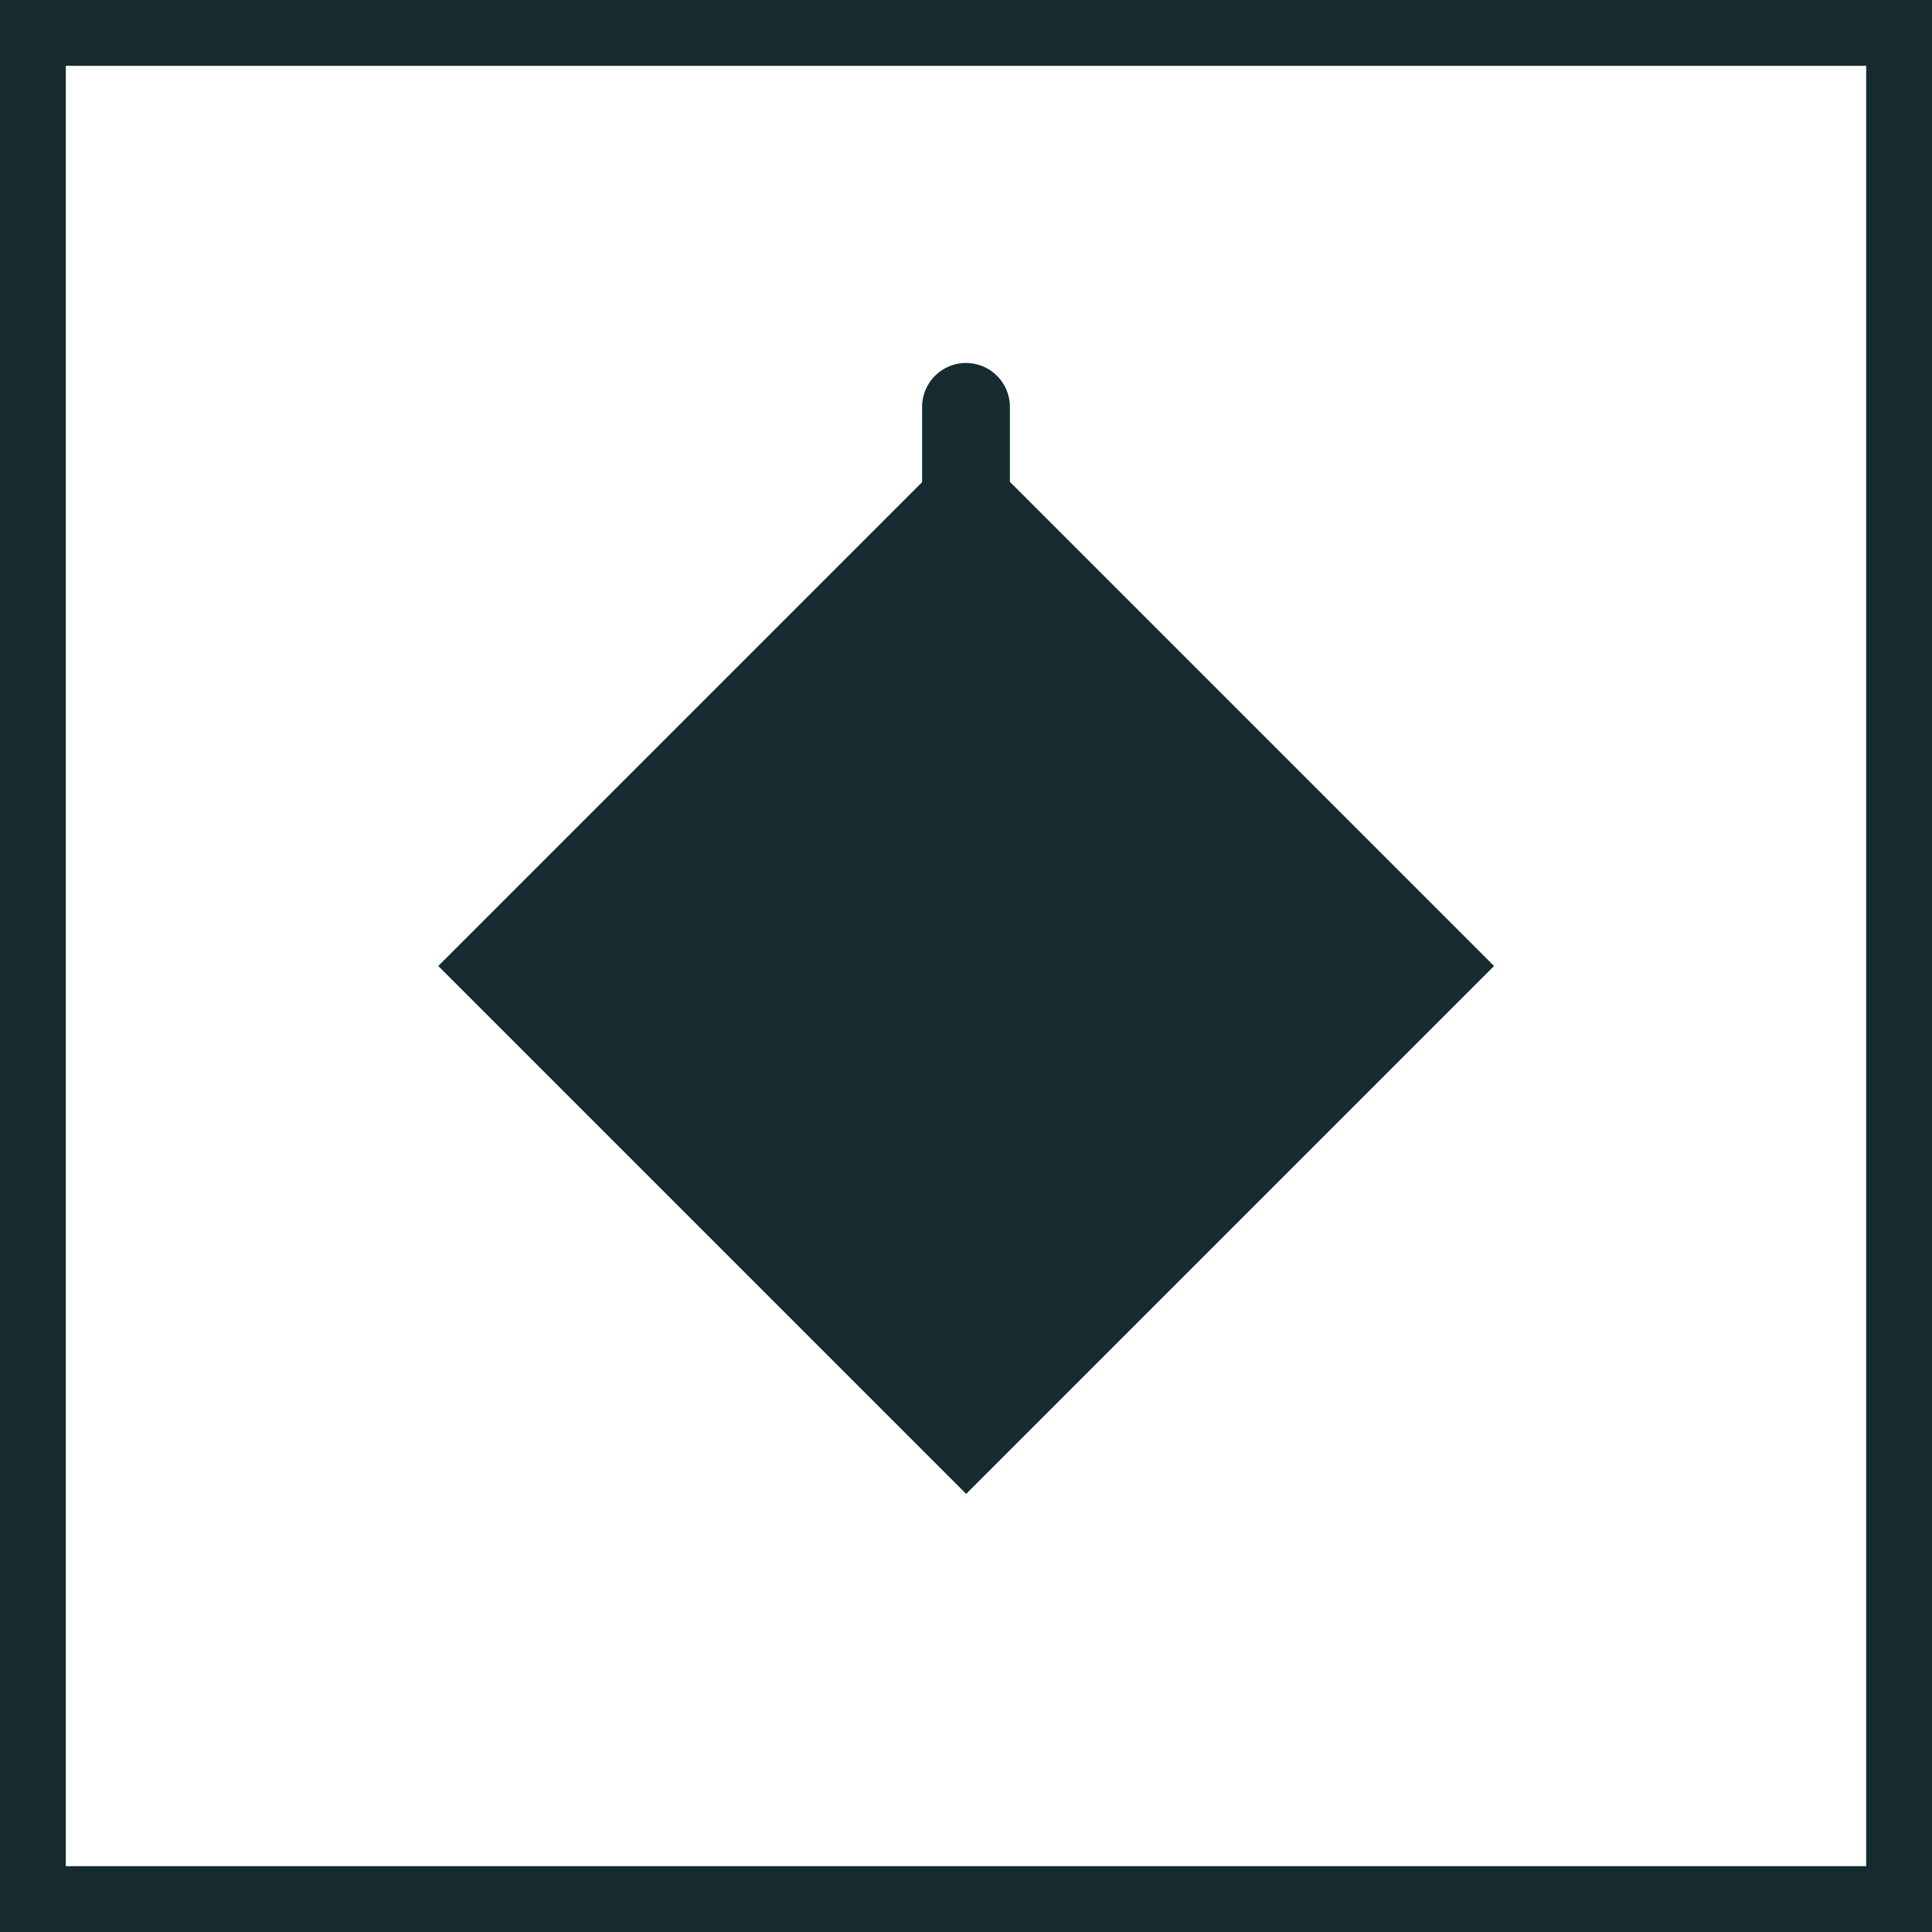 <svg xmlns="http://www.w3.org/2000/svg" viewBox="0 0 44.02 44.02"><g id="Layer_2"><g id="Layer_1-2"><rect x="0.75" y="0.75" width="42.52" height="42.52" fill="none" stroke="#162b2f" stroke-miterlimit="10" stroke-width="1.5"/><rect x="13.51" y="13.51" width="17.01" height="17.01" transform="translate(-9.12 22.01) rotate(-45)" fill="#162b2f"/><line x1="22.01" y1="9.27" x2="22.01" y2="12.29" fill="none" stroke="#162b2f" stroke-linecap="round" stroke-linejoin="bevel" stroke-width="2"/></g></g></svg>